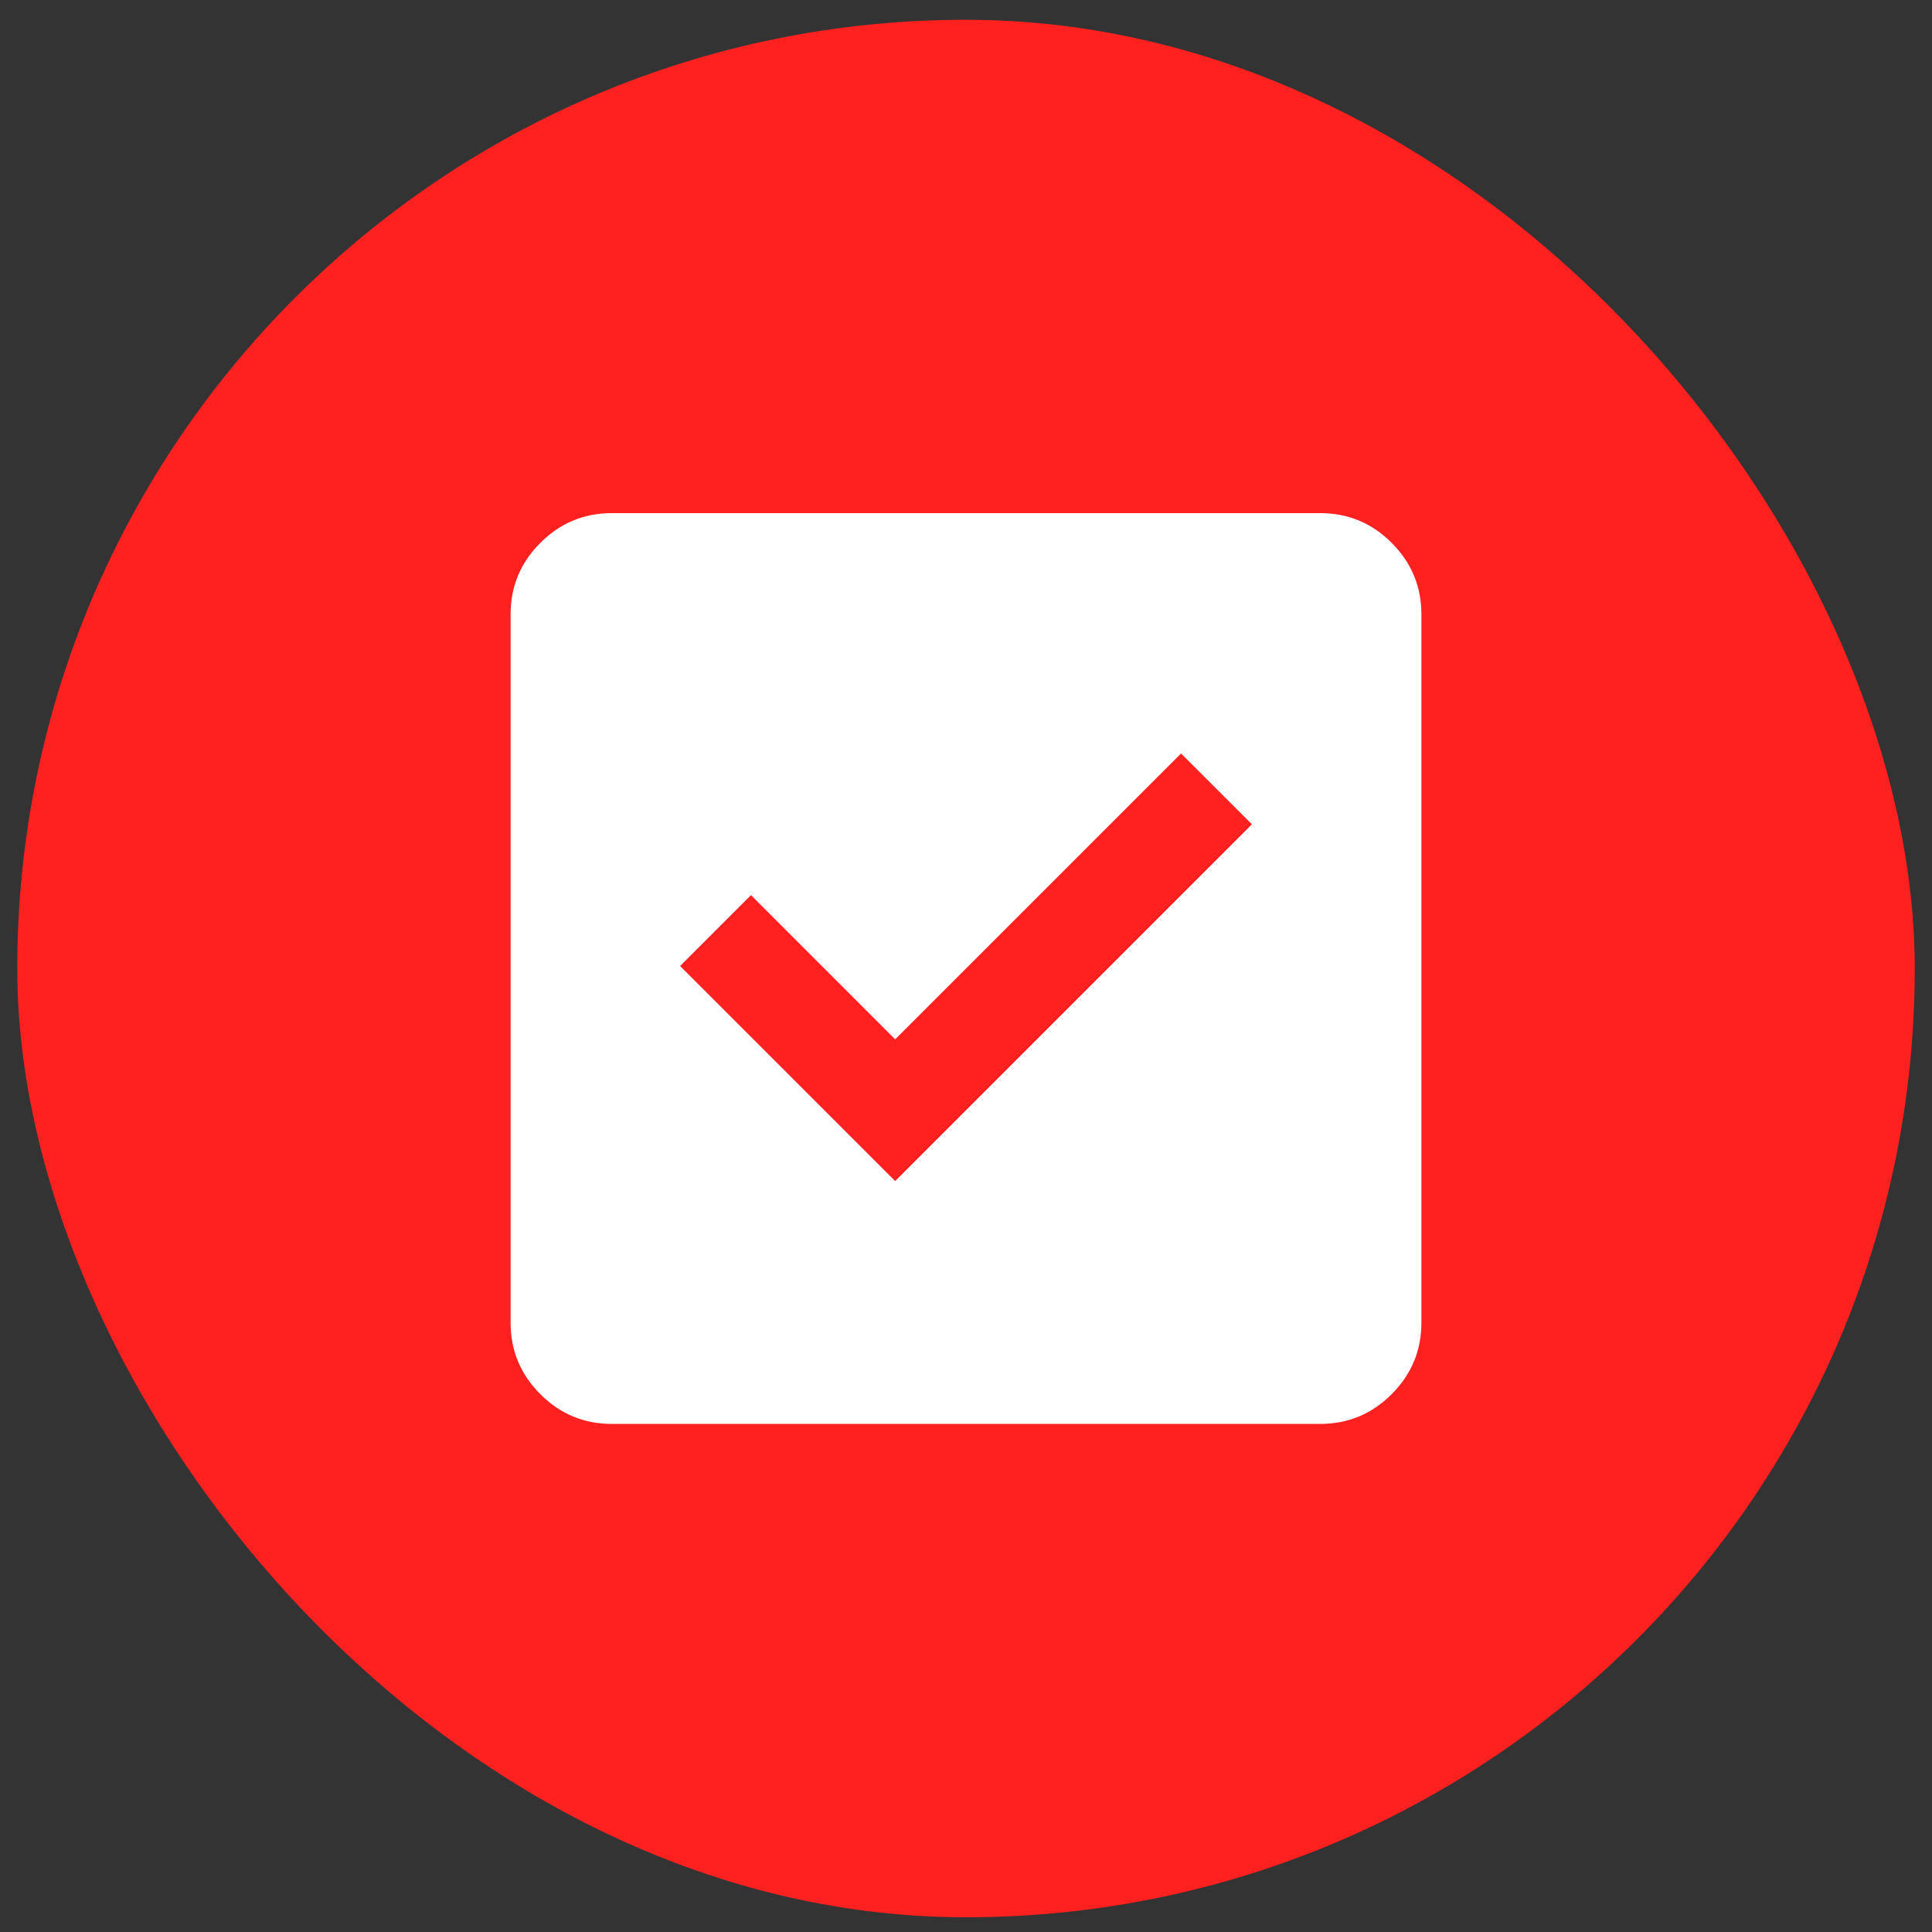 <svg width="56" height="56" viewBox="0 0 56 56" fill="none" xmlns="http://www.w3.org/2000/svg">
<rect x="0" y="0" width="56" height="56" fill="#333333" stroke="none"/>
<rect x="0.5" y="0.573" width="55" height="55" rx="27.5" fill="#FF2020"/>
<path d="M25.947 34.233L36.287 23.893L34.233 21.84L25.947 30.126L21.767 25.946L19.713 28L25.947 34.233ZM17.733 41.273C16.927 41.273 16.236 40.986 15.662 40.411C15.087 39.837 14.8 39.146 14.8 38.34V17.806C14.8 17 15.087 16.309 15.662 15.735C16.236 15.16 16.927 14.873 17.733 14.873H38.267C39.073 14.873 39.764 15.16 40.338 15.735C40.913 16.309 41.2 17 41.2 17.806V38.34C41.2 39.146 40.913 39.837 40.338 40.411C39.764 40.986 39.073 41.273 38.267 41.273H17.733Z" fill="white"/>
</svg>
